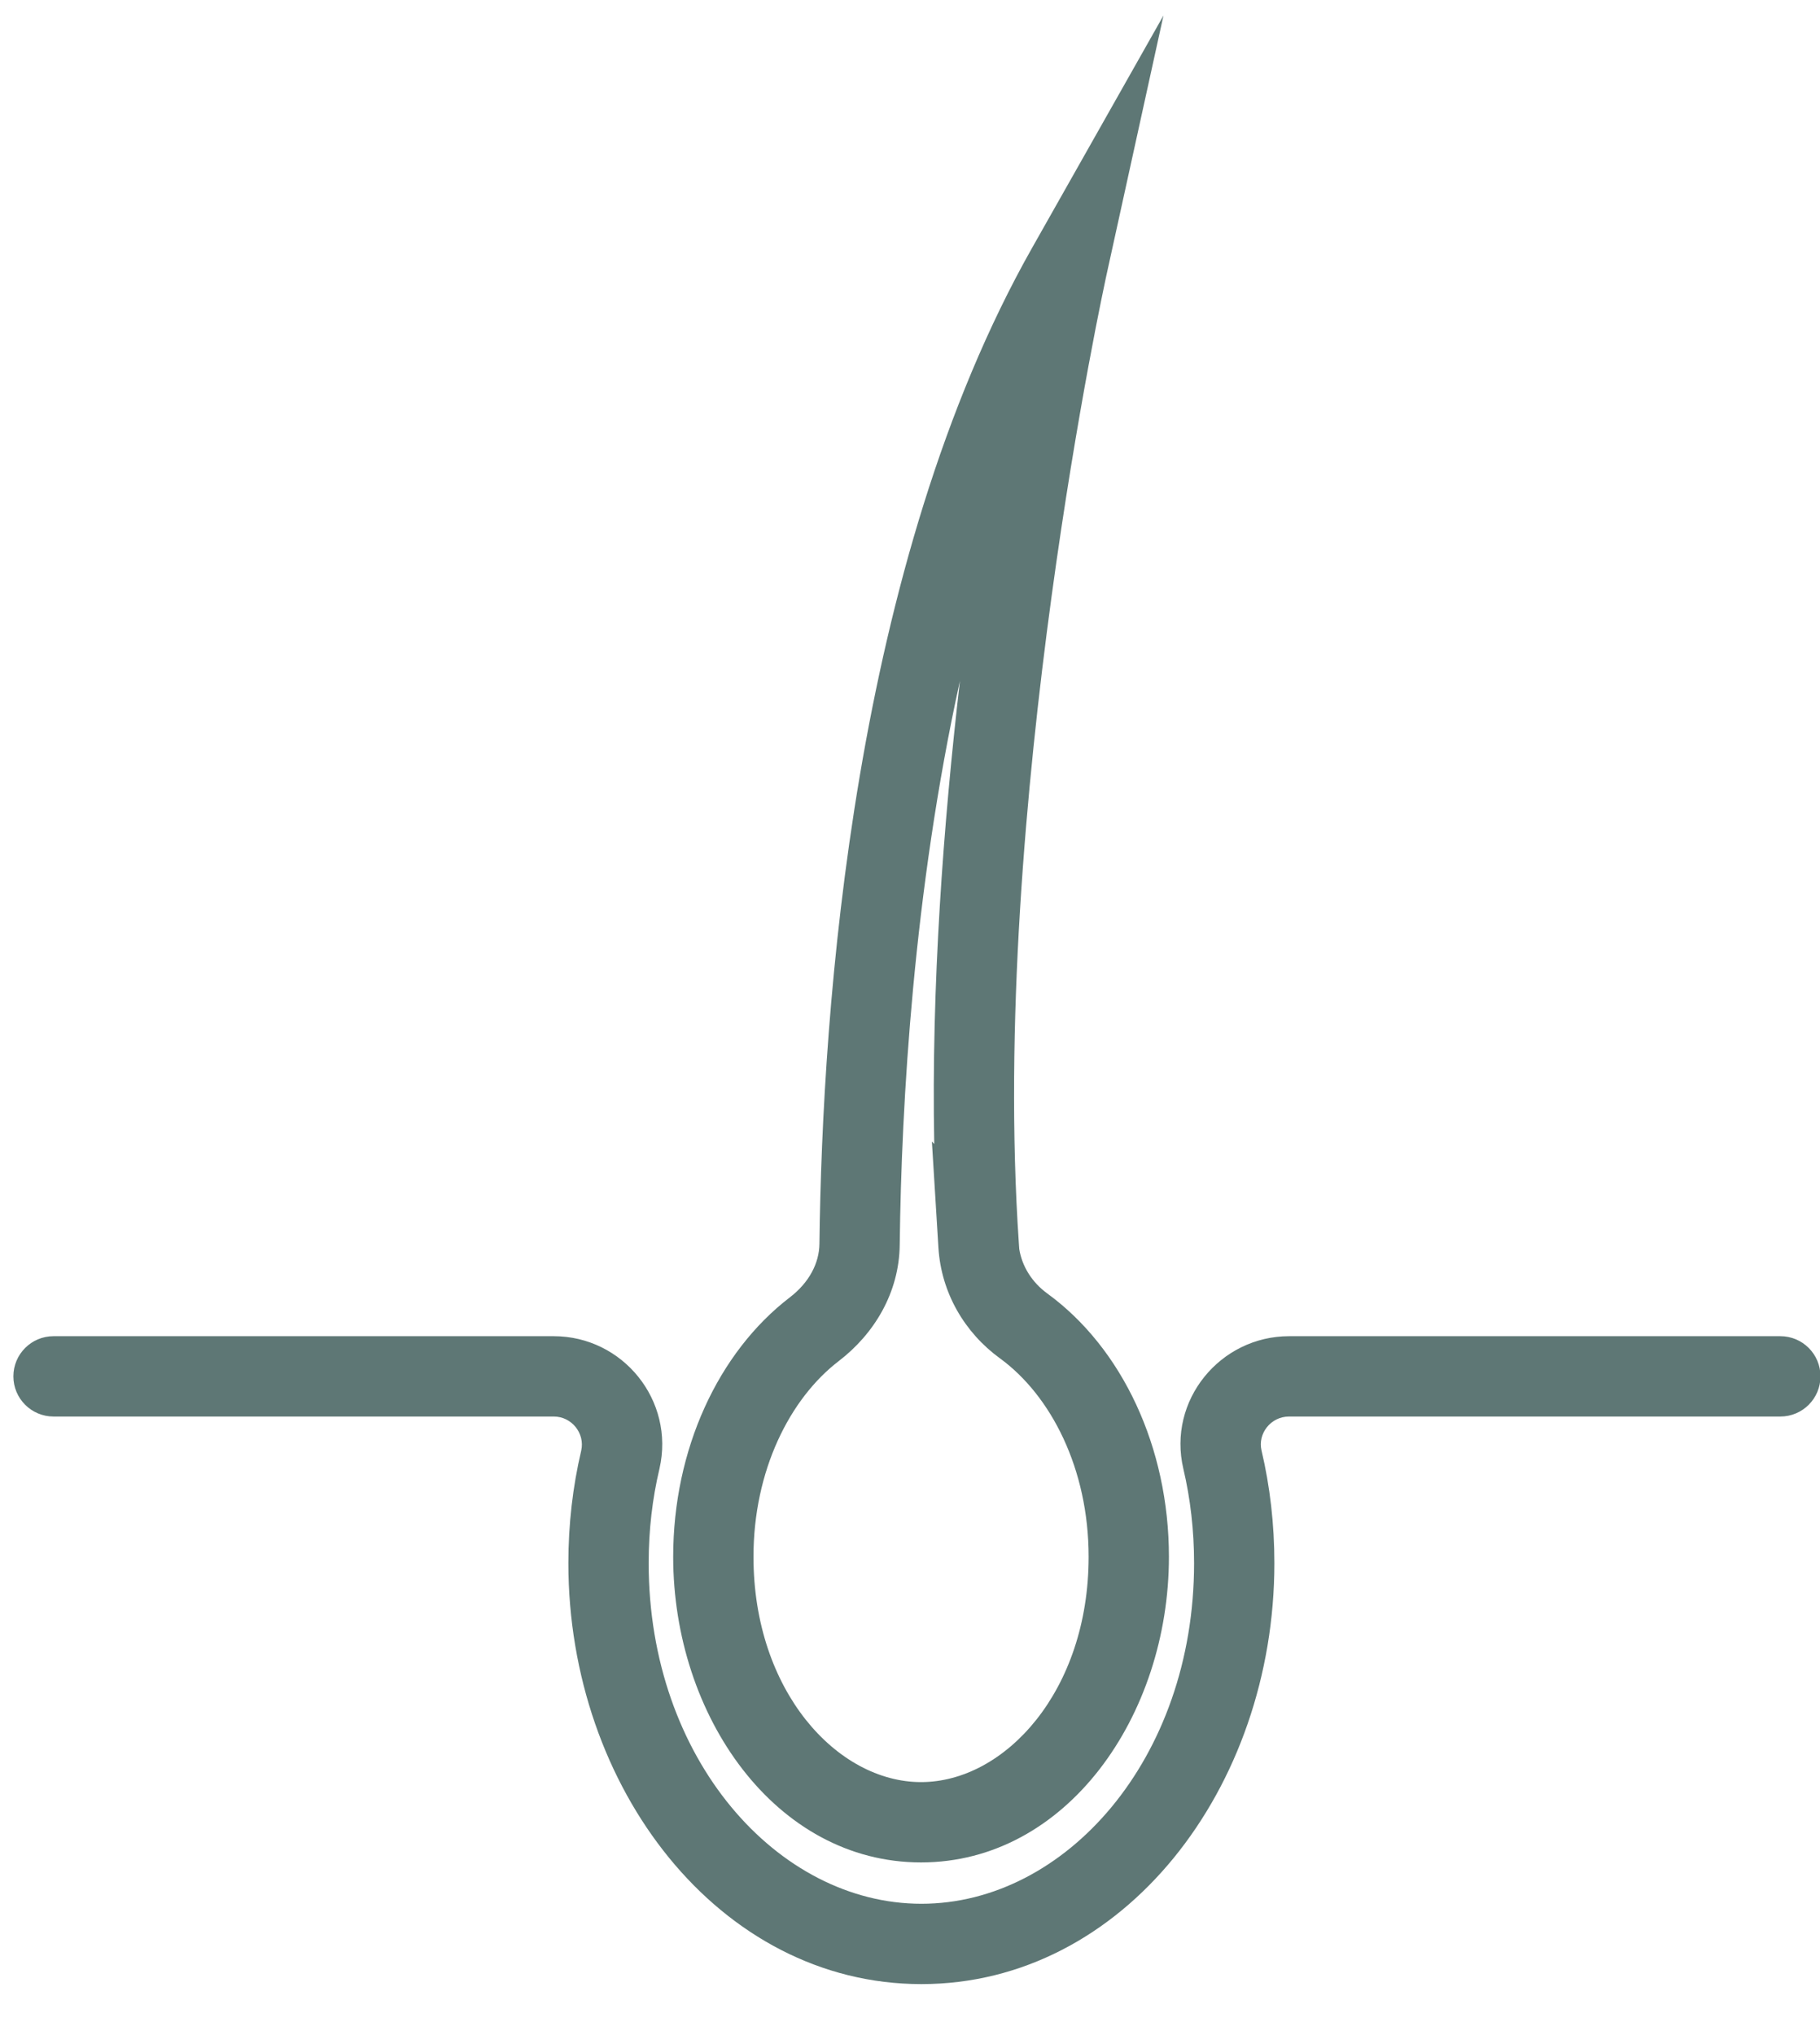<svg width="34" height="38" viewBox="0 0 34 38" fill="none" xmlns="http://www.w3.org/2000/svg">
<path fill-rule="evenodd" clip-rule="evenodd" d="M21.735 0.29L20.665 5.16L20.664 5.167L20.659 5.187L20.642 5.27C20.626 5.344 20.603 5.454 20.574 5.597C20.515 5.884 20.432 6.304 20.334 6.834C20.138 7.894 19.882 9.394 19.643 11.149C19.164 14.667 18.759 19.173 19.033 23.206L19.041 23.322C19.093 23.647 19.279 23.944 19.564 24.152C20.964 25.171 21.837 27.024 21.837 29.069C21.837 32.042 19.922 34.776 17.206 34.776C14.49 34.776 12.576 32.042 12.576 29.069C12.576 27.071 13.413 25.252 14.759 24.222C15.114 23.949 15.305 23.587 15.308 23.223L15.308 23.22C15.362 18.808 15.942 10.532 19.28 4.63L21.735 0.29ZM17.933 12.713C17.625 15.367 17.396 18.414 17.453 21.36L17.409 21.315L17.531 23.297C17.583 24.142 18.023 24.886 18.681 25.364C19.631 26.056 20.337 27.422 20.337 29.069C20.337 31.576 18.773 33.276 17.206 33.276C15.64 33.276 14.076 31.576 14.076 29.069C14.076 27.462 14.752 26.116 15.671 25.413L15.672 25.412C16.325 24.911 16.8 24.143 16.808 23.237C16.84 20.584 17.068 16.641 17.933 12.713ZM1 24.95C0.586 24.95 0.25 25.286 0.25 25.7C0.25 26.114 0.586 26.45 1 26.45H10.344C10.682 26.45 10.93 26.765 10.858 27.086C10.7 27.757 10.618 28.46 10.618 29.188C10.618 33.381 13.437 37.048 17.213 37.048C20.989 37.048 23.807 33.387 23.807 29.188C23.807 28.465 23.726 27.756 23.567 27.084C23.493 26.77 23.738 26.45 24.082 26.45H33.259C33.674 26.45 34.009 26.114 34.009 25.7C34.009 25.286 33.674 24.95 33.259 24.95H24.082C22.796 24.95 21.805 26.148 22.107 27.428L22.107 27.428C22.238 27.983 22.307 28.576 22.307 29.188C22.307 32.847 19.898 35.548 17.213 35.548C14.527 35.548 12.118 32.842 12.118 29.188C12.118 28.571 12.187 27.983 12.319 27.428L12.319 27.428L12.32 27.423C12.611 26.152 11.636 24.95 10.344 24.95H1Z" fill="#5E7775"/>
</svg>
